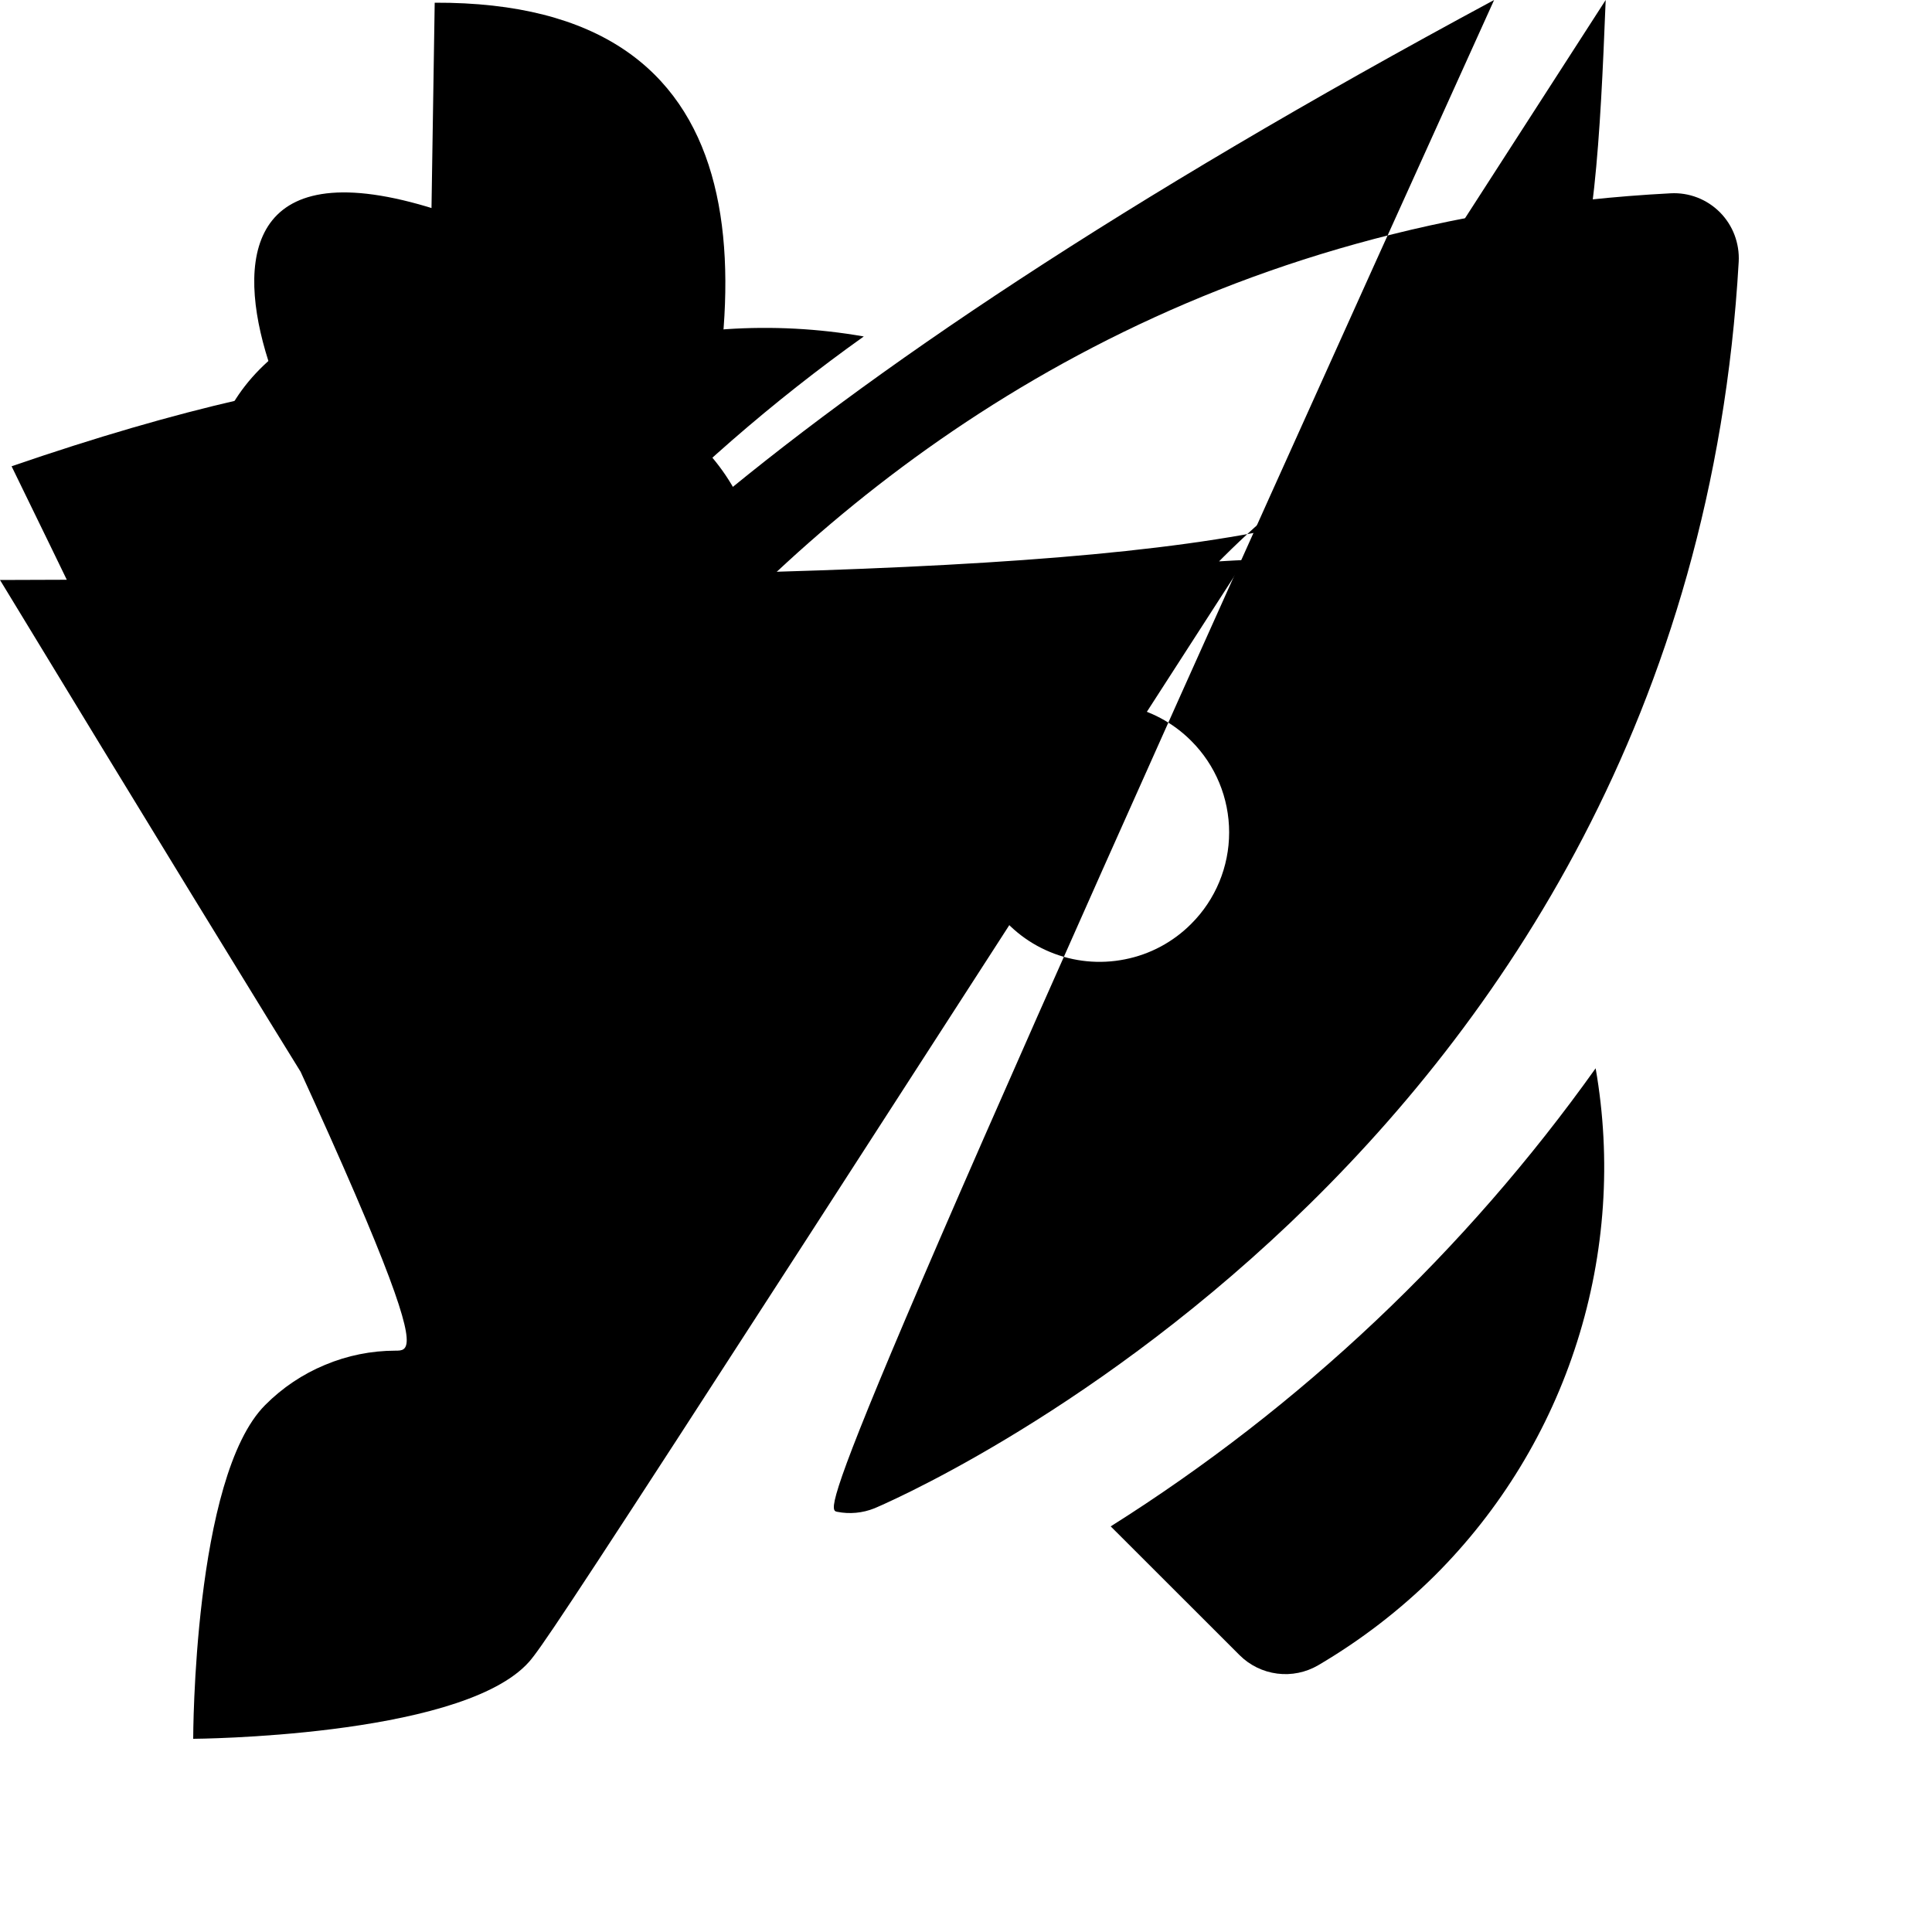 <svg width="20" height="20" viewBox="0 0 20 20" xmlns="http://www.w3.org/2000/svg" xmlns:xlink="http://www.w3.org/1999/xlink" version="1.1"><path d="M17.805 2.198C17.738 2.131 17.659 2.079 17.571 2.045C17.483 2.011 17.389 1.996 17.295 2.001C7.892 2.492 4.419 10.867 4.385 10.952C4.336 11.074 4.324 11.207 4.5.028 11.336C4.377 11.464 4.44 11.583 4.533 11.676L8.324 15.467C8.418 15.561 8.537 15.624 8.666 15.65C8.795 15.676 8.93 15.663 9.052 15.614C9.136 15.579 17.466 12.067 17.999 2.709C18.004 2.615 17.989 2.521 17.956 2.433C17.923 2.345 17.871 2.265 17.805 2.198ZM12.331 9.564C12.144 9.752 11.905 9.88 11.645 9.931C11.385 9.983 11.115 9.957 10.87 9.855C10.625 9.754 10.416 9.582 10.269 9.361C10.121 9.141 10.043 8.882 10.043 8.617C10.043 8.351 10.121 8.092 10.269 7.872C10.416 7.651 10.625 7.479 10.87 7.378C11.115 7.277 11.385 7.25 11.645 7.302C11.905 7.354 12.144 7.481 12.331 7.669C12.583 7.92 12.724 8.261 12.724 8.617C12.724 8.972 12.583 9.313 12.331 9.564Z"/><path d="M2.746 14.544C2.923 14.366 3.133 14.225 3.365 14.129C3.596 14.032 3.844 13.982 4.095 13.982C4.346 13.981 4.595 14.0.12 4.827 14.126C5.058 14.222 5.269 14.362 5.446 14.54C5.624 14.717 5.764 14.928 5.86 15.16C5.956 15.392 6.005 15.64 6.005 15.891C6.004 16.142 5.954 16.39 5.858 16.622C5.761 16.853 5.62 17.064 5.442 17.24C4.697 17.985 2 18 2 18C2 18 2 15.288 2.746 14.544Z"/><path d="M8.942 3.483C7.997 3.318 7.026 3.384 6.112 3.674C5.198 3.963 4.367 4.469 3.69 5.148C3.332 5.509.5.02 5.915 2.762 6.354C2.687 6.482 2.656 6.632 2.675 6.779C2.694 6.927 2.761 7.064 2.866 7.169L4.199 8.502C5.438 6.536 7.049 4.831 8.942 3.483Z"/><path d="M16.518 11.059C16.683 12.003 16.617 12.974 16.327 13.888C16.038 14.802 15.532 15.633 14.853 16.31C14.491 16.669 14.086 16.98 13.647 17.238C13.519 17.313 13.369 17.344 13.222 17.325C13.074 17.306 12.937 17.239 12.832 17.134L11.498 15.801C13.464 14.562 15.17 12.951 16.518 11.059Z"/></svg>